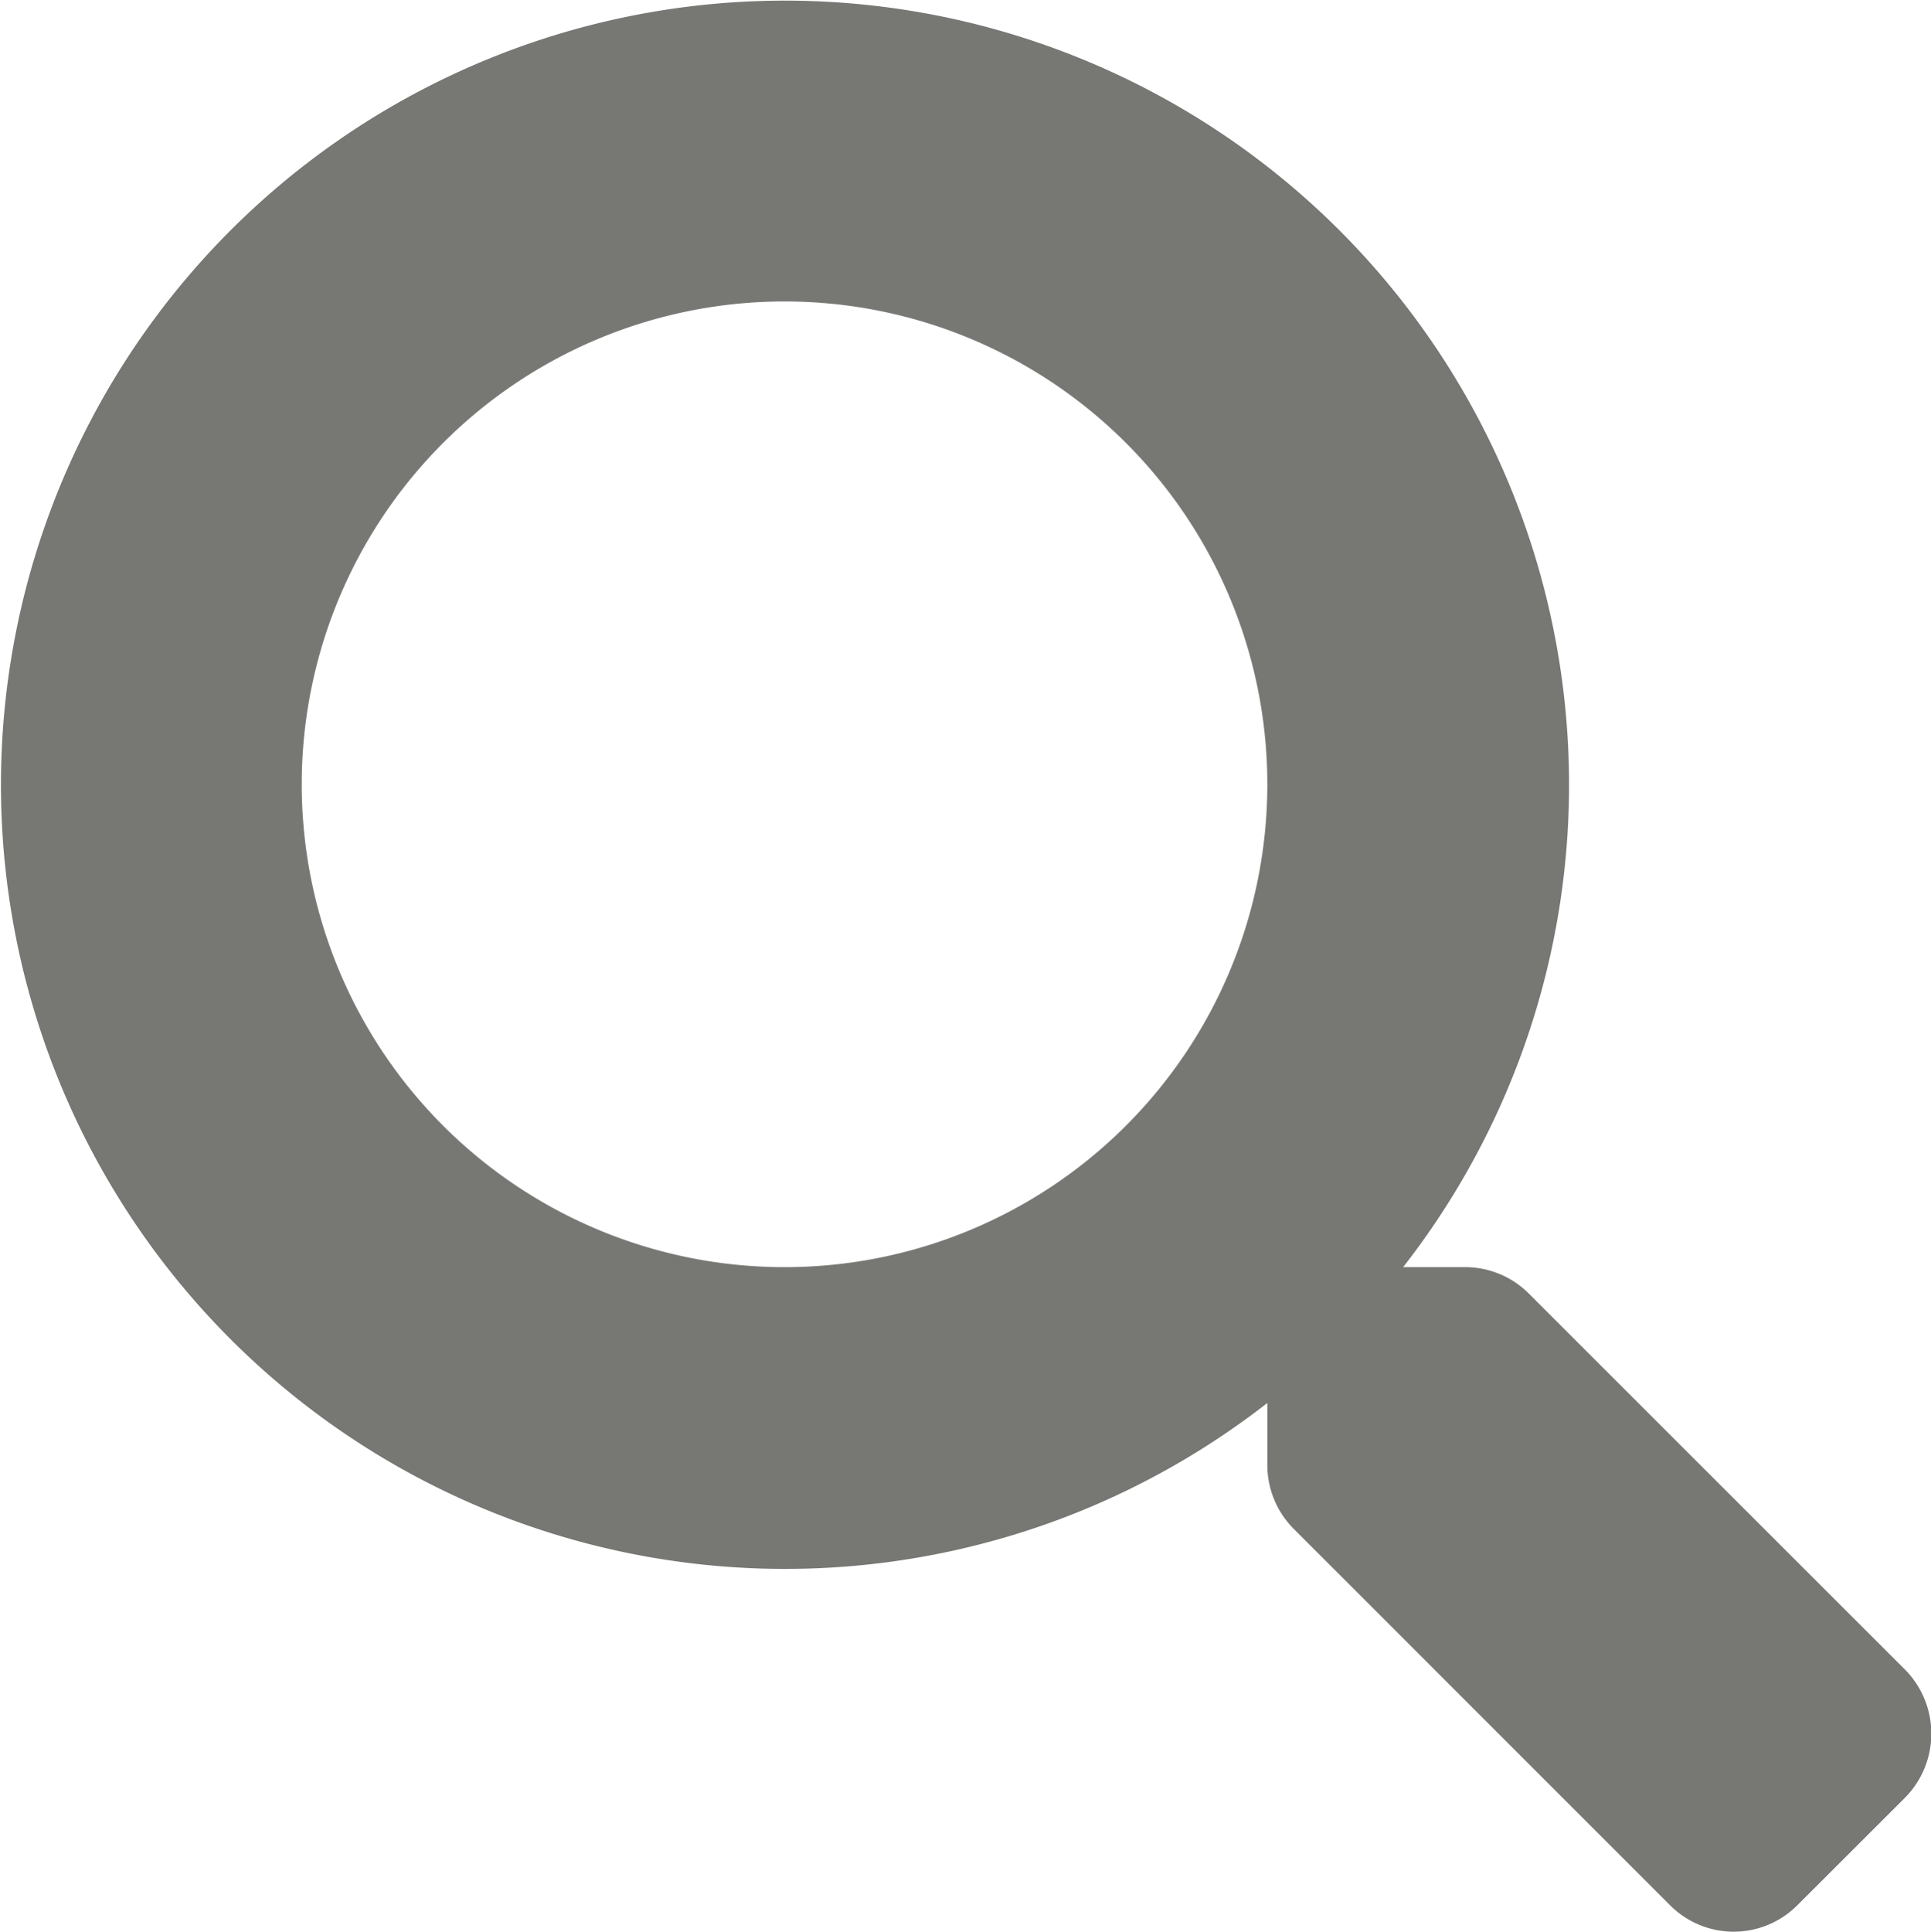 <svg xmlns="http://www.w3.org/2000/svg" width="11.999" height="12.002" viewBox="0 0 11.999 12.002">
  <path id="Path_39" data-name="Path 39" d="M497.834,655.321l-.664.663a.558.558,0,0,1-.794,0l-2.337-2.337a.562.562,0,0,1-.164-.4v-.382a4.872,4.872,0,1,1,.844-.844h.382a.559.559,0,0,1,.4.165l2.337,2.336A.566.566,0,0,1,497.834,655.321Zm-3.959-6.3a3,3,0,1,0-3,3A3,3,0,0,0,493.875,649.023Z" transform="translate(-486 -644.148)" fill="#777874"/>
</svg>
